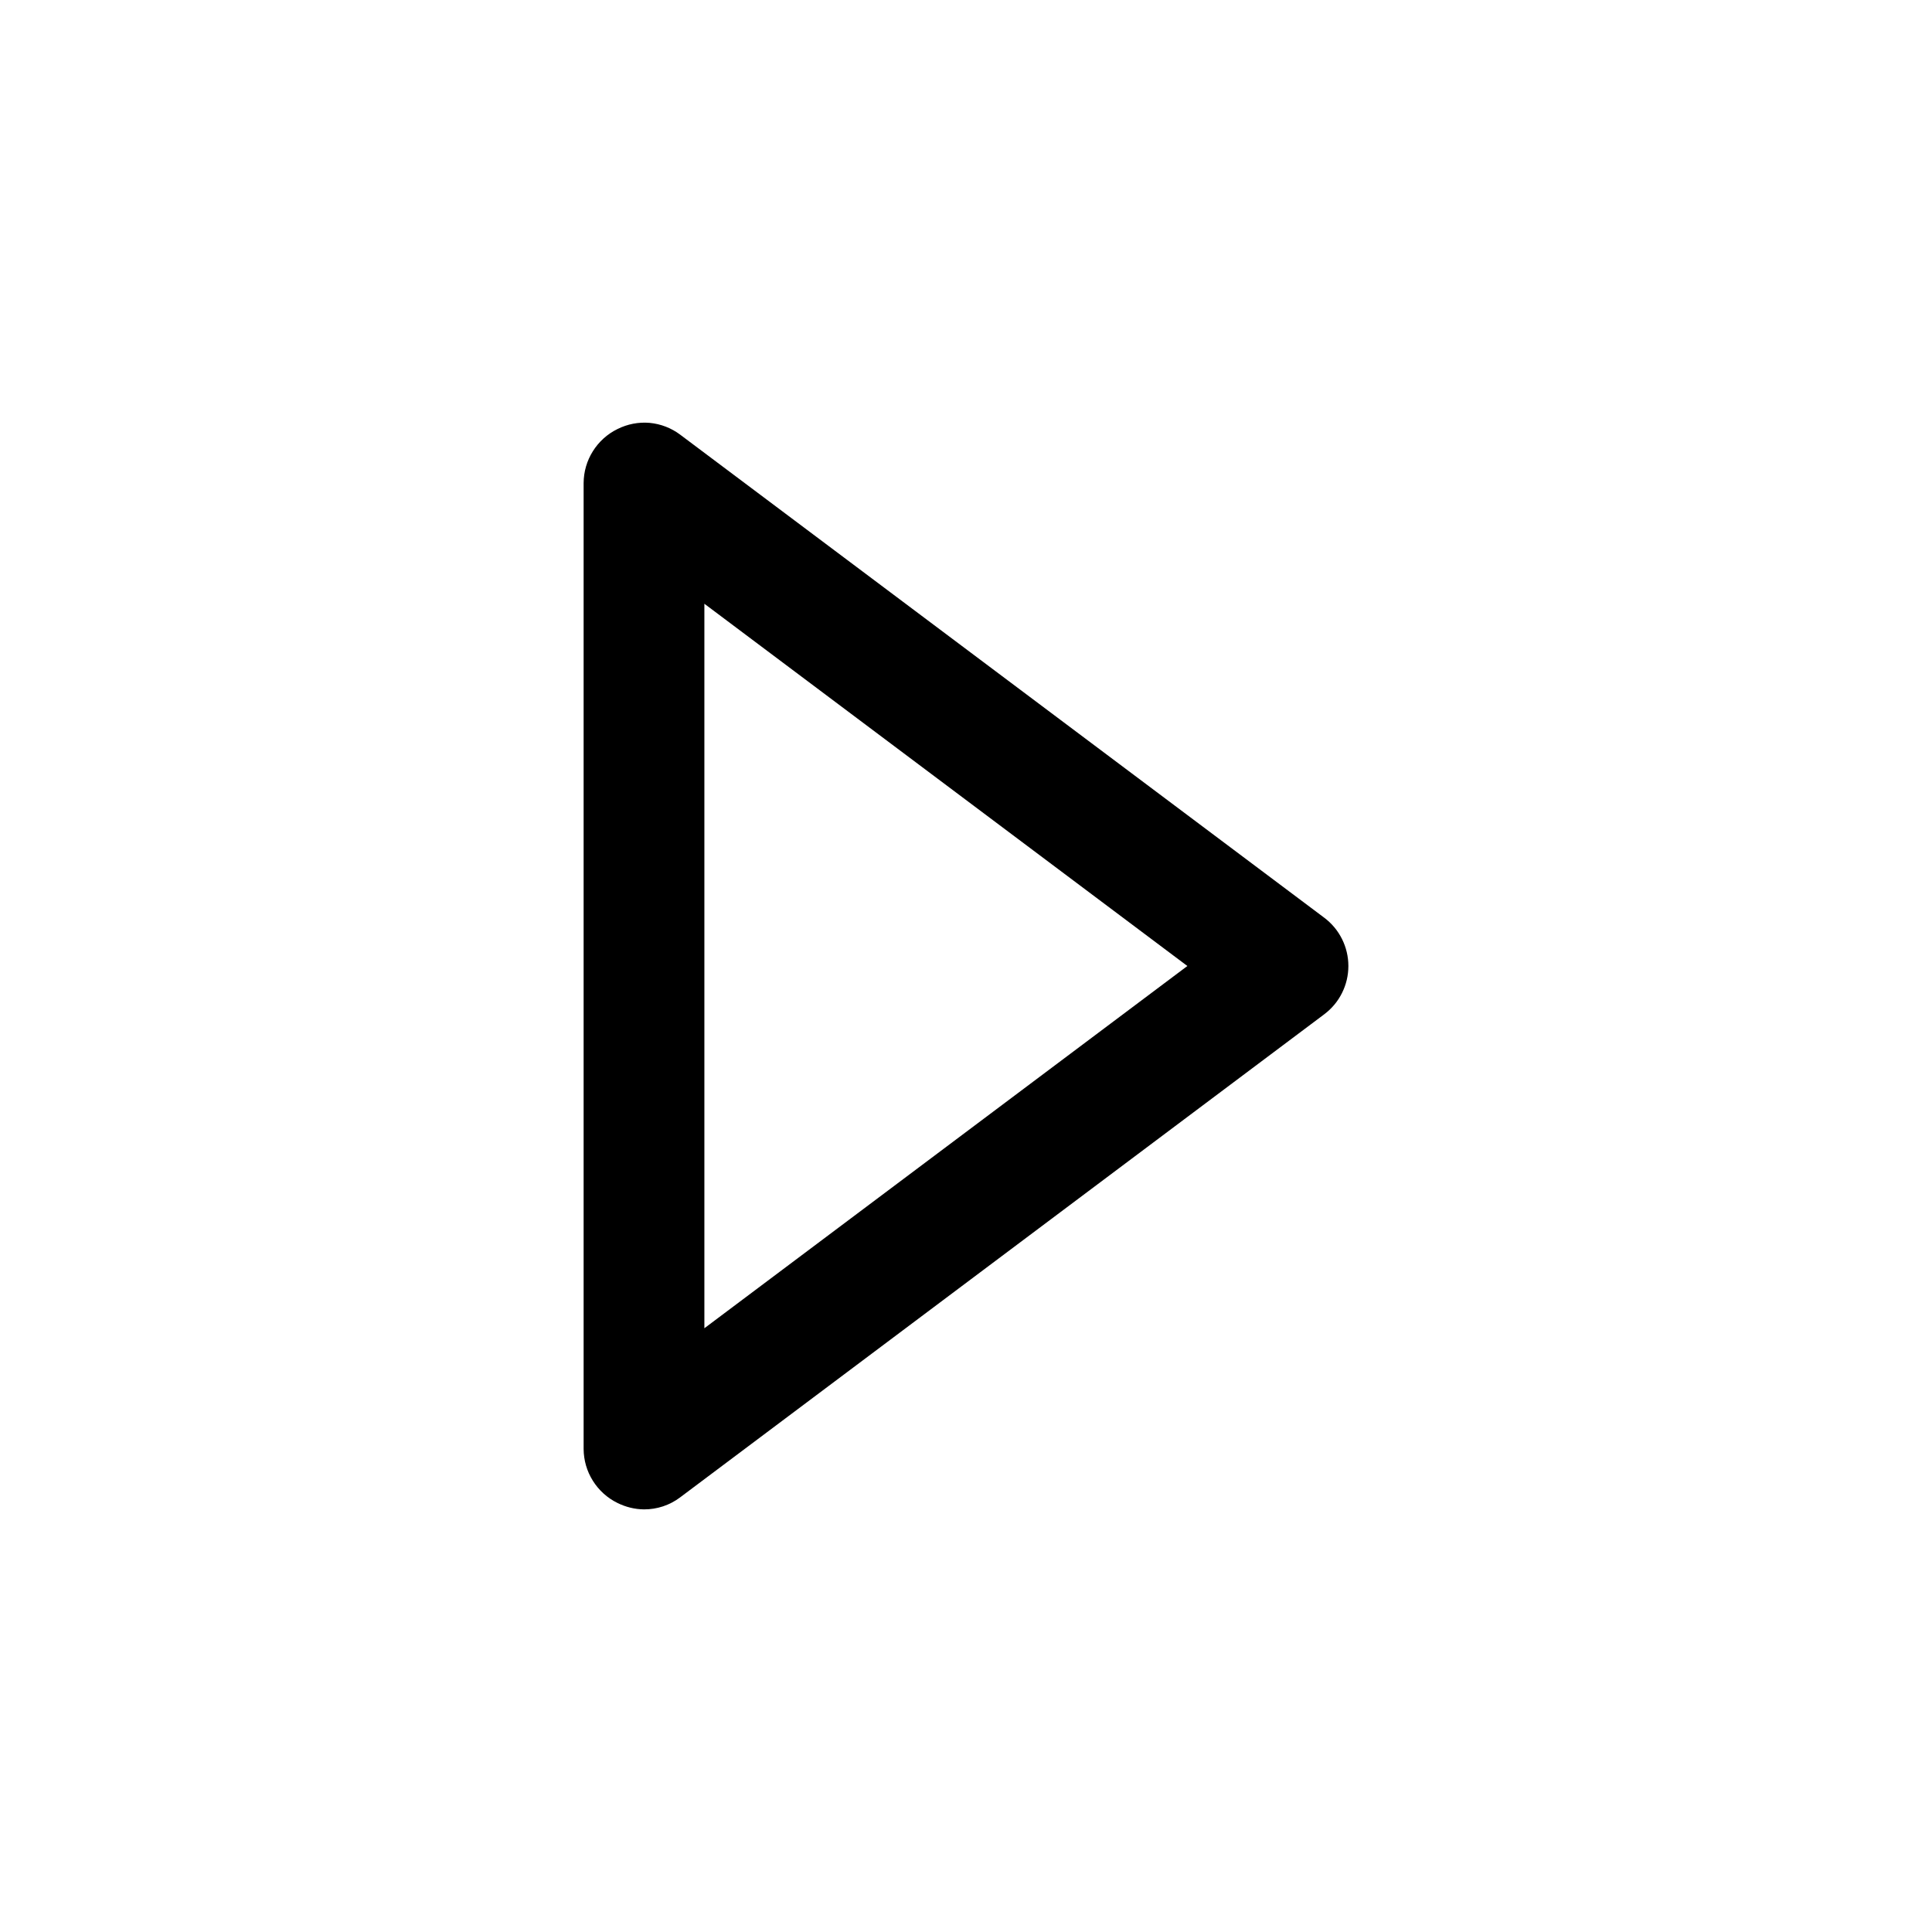 <?xml version="1.0" encoding="UTF-8"?> <!-- Uploaded to: SVG Repo, www.svgrepo.com, Generator: SVG Repo Mixer Tools --> <svg xmlns="http://www.w3.org/2000/svg" width="800px" height="800px" viewBox="0 0 24 24" fill="none"><path d="M8 18.75C7.885 18.749 7.773 18.721 7.67 18.67C7.545 18.609 7.439 18.513 7.365 18.395C7.29 18.276 7.251 18.14 7.25 18V6C7.251 5.86 7.29 5.724 7.365 5.605C7.439 5.487 7.545 5.391 7.67 5.33C7.794 5.268 7.932 5.241 8.07 5.253C8.208 5.266 8.34 5.317 8.45 5.4L16.45 11.4C16.543 11.47 16.619 11.56 16.671 11.665C16.723 11.769 16.75 11.884 16.75 12C16.75 12.117 16.723 12.231 16.671 12.335C16.619 12.44 16.543 12.53 16.45 12.6L8.45 18.6C8.321 18.698 8.162 18.751 8 18.75ZM8.75 7.5V16.5L14.75 12L8.75 7.5Z" fill="#000000"></path></svg> 